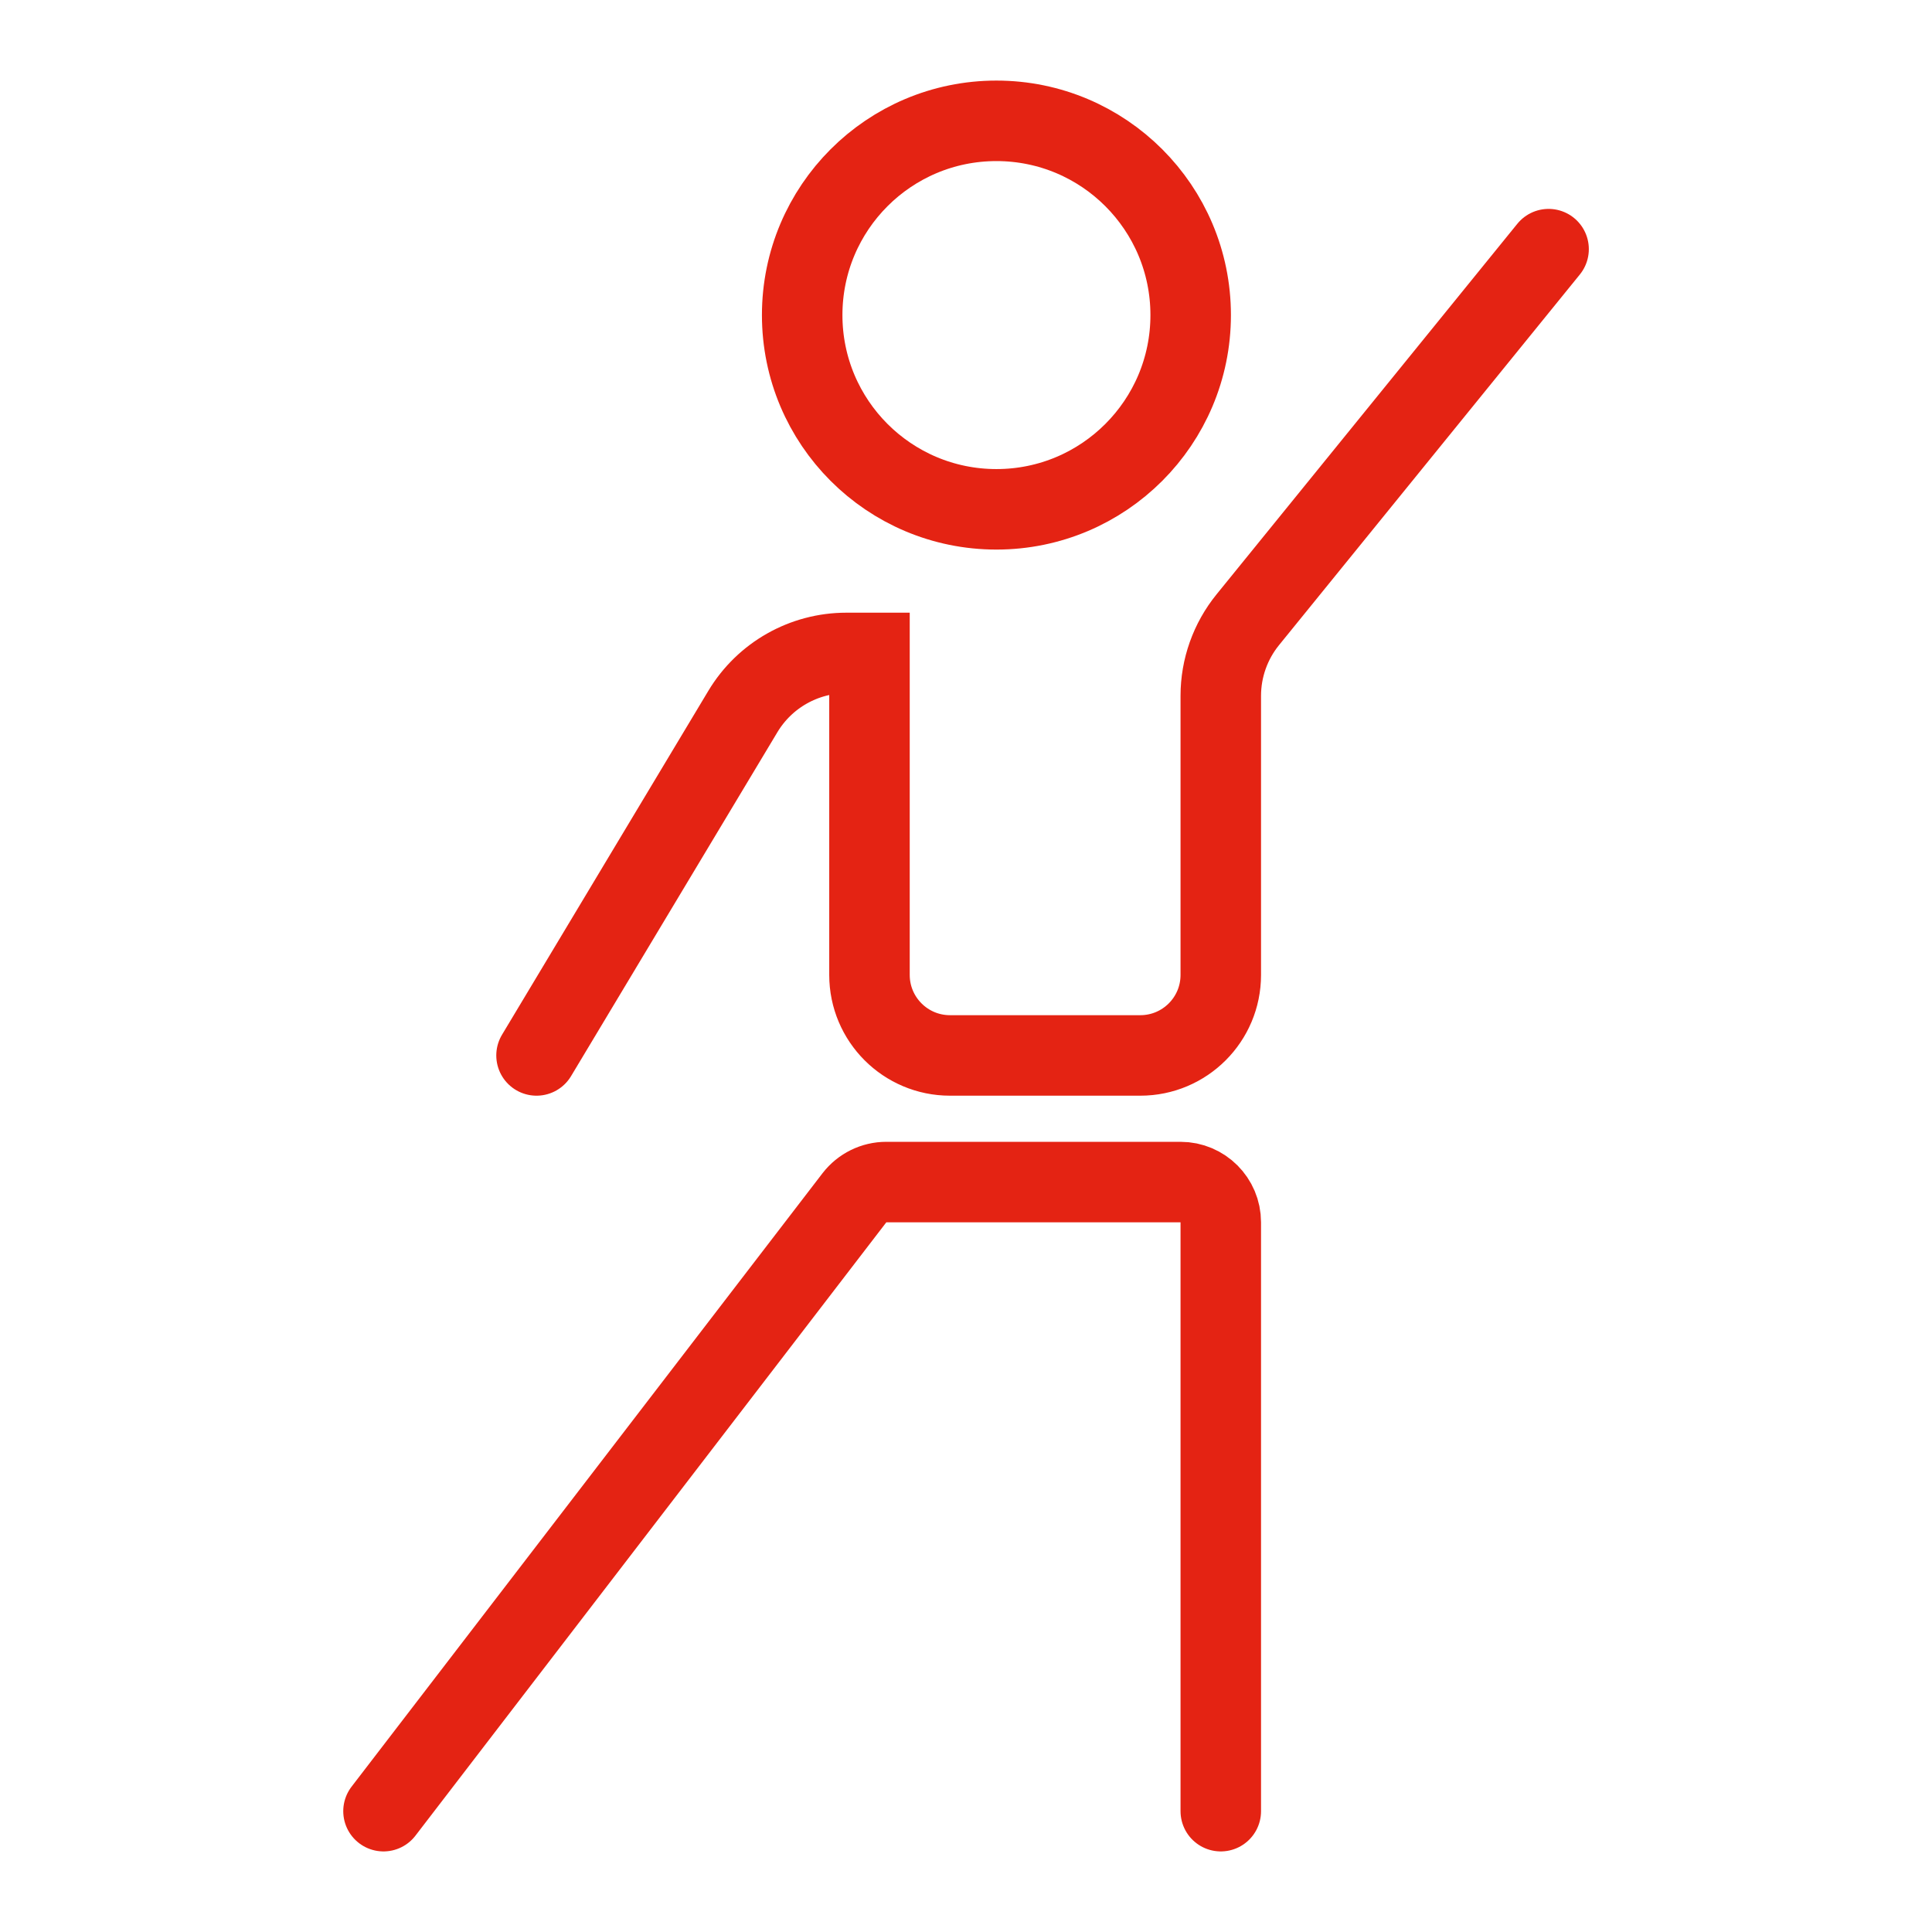 <svg xmlns="http://www.w3.org/2000/svg" xmlns:xlink="http://www.w3.org/1999/xlink" width="28" height="28" viewBox="0 0 24 24" version="1.1" stroke="#e42313" stroke-width="1">
    <title stroke="#e42313" stroke-width="1">dancing</title>
    <g id="dancing" stroke="#e42313" stroke-width="1" fill="none" fill-rule="evenodd">
        <g id="Group" transform="translate(4.764, 1.501)" stroke="#e42313" stroke-width="1">
            <path d="M1.901,1.594 L4.464,5.866 C4.735,6.318 5.223,6.594 5.75,6.594 L6.037,6.594 L6.037,6.594 L6.037,2.594 C6.037,2.042 6.485,1.594 7.037,1.594 L9.401,1.594 C9.954,1.594 10.401,2.042 10.401,2.594 L10.401,6.062 C10.401,6.406 10.52,6.74 10.737,7.007 L14.473,11.61 L14.473,11.61" id="Path-123" stroke-linecap="round" transform="translate(8.187, 6.602) scale(1, -1) translate(-8.187, -6.602)" stroke="#e42313" stroke-width="1"/>
            <circle id="Oval" cx="7.614" cy="2.413" r="2.413" stroke="#e42313" stroke-width="1"/>
            <path d="M0,13.182 L5.85,20.802 C5.945,20.925 6.091,20.997 6.246,20.997 L9.901,20.997 C10.177,20.997 10.401,20.773 10.401,20.497 L10.401,13.182 L10.401,13.182" id="Path-125" stroke-linecap="round" transform="translate(5.201, 17.09) scale(1, -1) translate(-5.201, -17.09)" stroke="#e42313" stroke-width="1"/>
        </g>
    </g>
</svg>